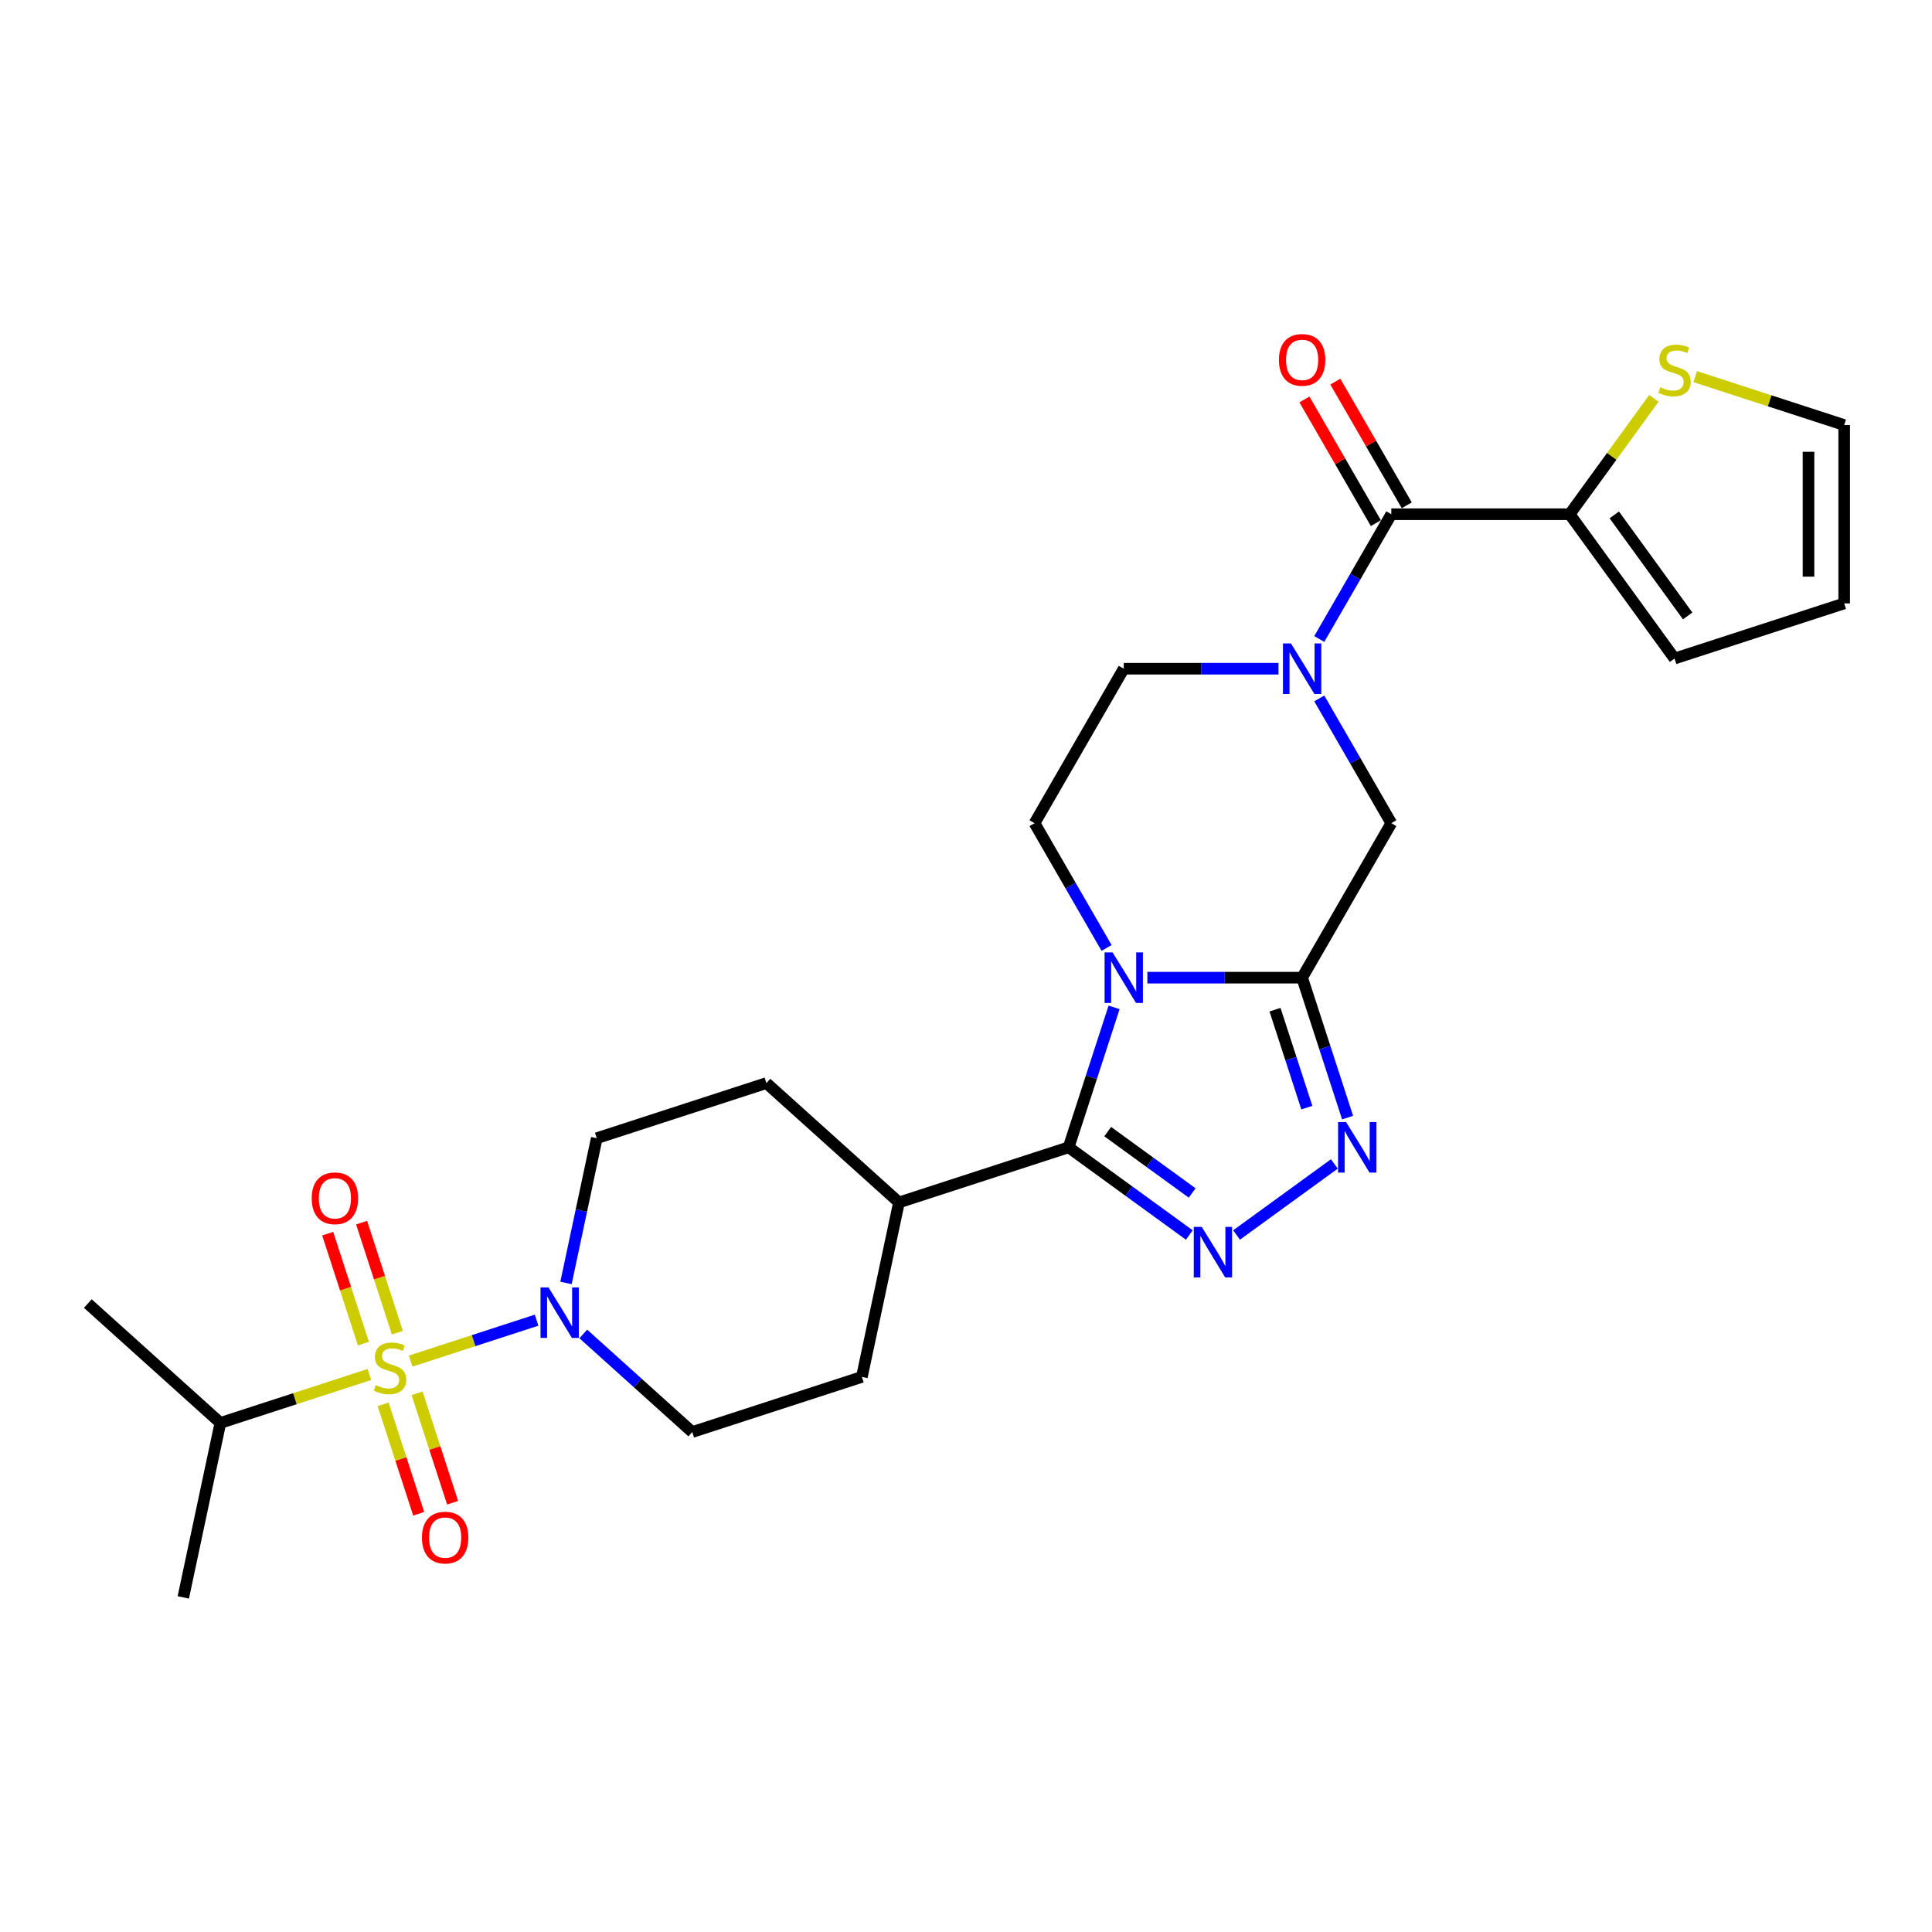 <?xml version='1.0' encoding='iso-8859-1'?>
<svg version='1.1' baseProfile='full'
              xmlns='http://www.w3.org/2000/svg'
                      xmlns:rdkit='http://www.rdkit.org/xml'
                      xmlns:xlink='http://www.w3.org/1999/xlink'
                  xml:space='preserve'
width='1000px' height='1000px' viewBox='0 0 1000 1000'>
<!-- END OF HEADER -->
<rect style='opacity:1.0;fill:#FFFFFF;stroke:none' width='1000' height='1000' x='0' y='0'> </rect>
<path class='bond-1' d='M 593.87,506.039 L 633.922,506.039' style='fill:none;fill-rule:evenodd;stroke:#0000FF;stroke-width:6px;stroke-linecap:butt;stroke-linejoin:miter;stroke-opacity:1' />
<path class='bond-1' d='M 633.922,506.039 L 673.974,506.039' style='fill:none;fill-rule:evenodd;stroke:#000000;stroke-width:6px;stroke-linecap:butt;stroke-linejoin:miter;stroke-opacity:1' />
<path class='bond-2' d='M 576.648,521.421 L 564.882,557.634' style='fill:none;fill-rule:evenodd;stroke:#0000FF;stroke-width:6px;stroke-linecap:butt;stroke-linejoin:miter;stroke-opacity:1' />
<path class='bond-2' d='M 564.882,557.634 L 553.115,593.848' style='fill:none;fill-rule:evenodd;stroke:#000000;stroke-width:6px;stroke-linecap:butt;stroke-linejoin:miter;stroke-opacity:1' />
<path class='bond-10' d='M 572.765,490.657 L 554.124,458.369' style='fill:none;fill-rule:evenodd;stroke:#0000FF;stroke-width:6px;stroke-linecap:butt;stroke-linejoin:miter;stroke-opacity:1' />
<path class='bond-10' d='M 554.124,458.369 L 535.482,426.08' style='fill:none;fill-rule:evenodd;stroke:#000000;stroke-width:6px;stroke-linecap:butt;stroke-linejoin:miter;stroke-opacity:1' />
<path class='bond-0' d='M 212.569,704.498 L 245.156,693.91' style='fill:none;fill-rule:evenodd;stroke:#CCCC00;stroke-width:6px;stroke-linecap:butt;stroke-linejoin:miter;stroke-opacity:1' />
<path class='bond-0' d='M 245.156,693.91 L 277.743,683.322' style='fill:none;fill-rule:evenodd;stroke:#0000FF;stroke-width:6px;stroke-linecap:butt;stroke-linejoin:miter;stroke-opacity:1' />
<path class='bond-12' d='M 198.31,726.872 L 207.514,755.2' style='fill:none;fill-rule:evenodd;stroke:#CCCC00;stroke-width:6px;stroke-linecap:butt;stroke-linejoin:miter;stroke-opacity:1' />
<path class='bond-12' d='M 207.514,755.2 L 216.719,783.527' style='fill:none;fill-rule:evenodd;stroke:#FF0000;stroke-width:6px;stroke-linecap:butt;stroke-linejoin:miter;stroke-opacity:1' />
<path class='bond-12' d='M 215.872,721.166 L 225.076,749.493' style='fill:none;fill-rule:evenodd;stroke:#CCCC00;stroke-width:6px;stroke-linecap:butt;stroke-linejoin:miter;stroke-opacity:1' />
<path class='bond-12' d='M 225.076,749.493 L 234.28,777.821' style='fill:none;fill-rule:evenodd;stroke:#FF0000;stroke-width:6px;stroke-linecap:butt;stroke-linejoin:miter;stroke-opacity:1' />
<path class='bond-13' d='M 205.672,689.774 L 196.423,661.308' style='fill:none;fill-rule:evenodd;stroke:#CCCC00;stroke-width:6px;stroke-linecap:butt;stroke-linejoin:miter;stroke-opacity:1' />
<path class='bond-13' d='M 196.423,661.308 L 187.174,632.842' style='fill:none;fill-rule:evenodd;stroke:#FF0000;stroke-width:6px;stroke-linecap:butt;stroke-linejoin:miter;stroke-opacity:1' />
<path class='bond-13' d='M 188.11,695.48 L 178.861,667.014' style='fill:none;fill-rule:evenodd;stroke:#CCCC00;stroke-width:6px;stroke-linecap:butt;stroke-linejoin:miter;stroke-opacity:1' />
<path class='bond-13' d='M 178.861,667.014 L 169.612,638.548' style='fill:none;fill-rule:evenodd;stroke:#FF0000;stroke-width:6px;stroke-linecap:butt;stroke-linejoin:miter;stroke-opacity:1' />
<path class='bond-16' d='M 191.186,711.446 L 152.627,723.975' style='fill:none;fill-rule:evenodd;stroke:#CCCC00;stroke-width:6px;stroke-linecap:butt;stroke-linejoin:miter;stroke-opacity:1' />
<path class='bond-16' d='M 152.627,723.975 L 114.068,736.503' style='fill:none;fill-rule:evenodd;stroke:#000000;stroke-width:6px;stroke-linecap:butt;stroke-linejoin:miter;stroke-opacity:1' />
<path class='bond-4' d='M 673.974,506.039 L 685.741,542.253' style='fill:none;fill-rule:evenodd;stroke:#000000;stroke-width:6px;stroke-linecap:butt;stroke-linejoin:miter;stroke-opacity:1' />
<path class='bond-4' d='M 685.741,542.253 L 697.507,578.466' style='fill:none;fill-rule:evenodd;stroke:#0000FF;stroke-width:6px;stroke-linecap:butt;stroke-linejoin:miter;stroke-opacity:1' />
<path class='bond-4' d='M 659.942,522.609 L 668.179,547.959' style='fill:none;fill-rule:evenodd;stroke:#000000;stroke-width:6px;stroke-linecap:butt;stroke-linejoin:miter;stroke-opacity:1' />
<path class='bond-4' d='M 668.179,547.959 L 676.416,573.308' style='fill:none;fill-rule:evenodd;stroke:#0000FF;stroke-width:6px;stroke-linecap:butt;stroke-linejoin:miter;stroke-opacity:1' />
<path class='bond-8' d='M 673.974,506.039 L 720.138,426.08' style='fill:none;fill-rule:evenodd;stroke:#000000;stroke-width:6px;stroke-linecap:butt;stroke-linejoin:miter;stroke-opacity:1' />
<path class='bond-3' d='M 553.115,593.848 L 584.35,616.542' style='fill:none;fill-rule:evenodd;stroke:#000000;stroke-width:6px;stroke-linecap:butt;stroke-linejoin:miter;stroke-opacity:1' />
<path class='bond-3' d='M 584.35,616.542 L 615.586,639.236' style='fill:none;fill-rule:evenodd;stroke:#0000FF;stroke-width:6px;stroke-linecap:butt;stroke-linejoin:miter;stroke-opacity:1' />
<path class='bond-3' d='M 573.34,585.717 L 595.204,601.603' style='fill:none;fill-rule:evenodd;stroke:#000000;stroke-width:6px;stroke-linecap:butt;stroke-linejoin:miter;stroke-opacity:1' />
<path class='bond-3' d='M 595.204,601.603 L 617.069,617.489' style='fill:none;fill-rule:evenodd;stroke:#0000FF;stroke-width:6px;stroke-linecap:butt;stroke-linejoin:miter;stroke-opacity:1' />
<path class='bond-15' d='M 553.115,593.848 L 465.306,622.379' style='fill:none;fill-rule:evenodd;stroke:#000000;stroke-width:6px;stroke-linecap:butt;stroke-linejoin:miter;stroke-opacity:1' />
<path class='bond-28' d='M 640.034,639.236 L 690.659,602.455' style='fill:none;fill-rule:evenodd;stroke:#0000FF;stroke-width:6px;stroke-linecap:butt;stroke-linejoin:miter;stroke-opacity:1' />
<path class='bond-5' d='M 661.75,346.121 L 621.698,346.121' style='fill:none;fill-rule:evenodd;stroke:#0000FF;stroke-width:6px;stroke-linecap:butt;stroke-linejoin:miter;stroke-opacity:1' />
<path class='bond-5' d='M 621.698,346.121 L 581.646,346.121' style='fill:none;fill-rule:evenodd;stroke:#000000;stroke-width:6px;stroke-linecap:butt;stroke-linejoin:miter;stroke-opacity:1' />
<path class='bond-7' d='M 682.855,330.74 L 701.497,298.451' style='fill:none;fill-rule:evenodd;stroke:#0000FF;stroke-width:6px;stroke-linecap:butt;stroke-linejoin:miter;stroke-opacity:1' />
<path class='bond-7' d='M 701.497,298.451 L 720.138,266.163' style='fill:none;fill-rule:evenodd;stroke:#000000;stroke-width:6px;stroke-linecap:butt;stroke-linejoin:miter;stroke-opacity:1' />
<path class='bond-27' d='M 682.855,361.503 L 701.497,393.792' style='fill:none;fill-rule:evenodd;stroke:#0000FF;stroke-width:6px;stroke-linecap:butt;stroke-linejoin:miter;stroke-opacity:1' />
<path class='bond-27' d='M 701.497,393.792 L 720.138,426.08' style='fill:none;fill-rule:evenodd;stroke:#000000;stroke-width:6px;stroke-linecap:butt;stroke-linejoin:miter;stroke-opacity:1' />
<path class='bond-6' d='M 292.956,664.059 L 300.92,626.595' style='fill:none;fill-rule:evenodd;stroke:#0000FF;stroke-width:6px;stroke-linecap:butt;stroke-linejoin:miter;stroke-opacity:1' />
<path class='bond-6' d='M 300.92,626.595 L 308.883,589.131' style='fill:none;fill-rule:evenodd;stroke:#000000;stroke-width:6px;stroke-linecap:butt;stroke-linejoin:miter;stroke-opacity:1' />
<path class='bond-29' d='M 301.911,690.448 L 330.106,715.835' style='fill:none;fill-rule:evenodd;stroke:#0000FF;stroke-width:6px;stroke-linecap:butt;stroke-linejoin:miter;stroke-opacity:1' />
<path class='bond-29' d='M 330.106,715.835 L 358.3,741.221' style='fill:none;fill-rule:evenodd;stroke:#000000;stroke-width:6px;stroke-linecap:butt;stroke-linejoin:miter;stroke-opacity:1' />
<path class='bond-9' d='M 720.138,266.163 L 812.467,266.163' style='fill:none;fill-rule:evenodd;stroke:#000000;stroke-width:6px;stroke-linecap:butt;stroke-linejoin:miter;stroke-opacity:1' />
<path class='bond-19' d='M 728.134,261.546 L 709.653,229.535' style='fill:none;fill-rule:evenodd;stroke:#000000;stroke-width:6px;stroke-linecap:butt;stroke-linejoin:miter;stroke-opacity:1' />
<path class='bond-19' d='M 709.653,229.535 L 691.171,197.524' style='fill:none;fill-rule:evenodd;stroke:#FF0000;stroke-width:6px;stroke-linecap:butt;stroke-linejoin:miter;stroke-opacity:1' />
<path class='bond-19' d='M 712.143,270.779 L 693.661,238.768' style='fill:none;fill-rule:evenodd;stroke:#000000;stroke-width:6px;stroke-linecap:butt;stroke-linejoin:miter;stroke-opacity:1' />
<path class='bond-19' d='M 693.661,238.768 L 675.179,206.756' style='fill:none;fill-rule:evenodd;stroke:#FF0000;stroke-width:6px;stroke-linecap:butt;stroke-linejoin:miter;stroke-opacity:1' />
<path class='bond-11' d='M 812.467,266.163 L 834.256,236.173' style='fill:none;fill-rule:evenodd;stroke:#000000;stroke-width:6px;stroke-linecap:butt;stroke-linejoin:miter;stroke-opacity:1' />
<path class='bond-11' d='M 834.256,236.173 L 856.044,206.183' style='fill:none;fill-rule:evenodd;stroke:#CCCC00;stroke-width:6px;stroke-linecap:butt;stroke-linejoin:miter;stroke-opacity:1' />
<path class='bond-20' d='M 812.467,266.163 L 866.736,340.858' style='fill:none;fill-rule:evenodd;stroke:#000000;stroke-width:6px;stroke-linecap:butt;stroke-linejoin:miter;stroke-opacity:1' />
<path class='bond-20' d='M 835.546,266.513 L 873.535,318.8' style='fill:none;fill-rule:evenodd;stroke:#000000;stroke-width:6px;stroke-linecap:butt;stroke-linejoin:miter;stroke-opacity:1' />
<path class='bond-14' d='M 535.482,426.08 L 581.646,346.121' style='fill:none;fill-rule:evenodd;stroke:#000000;stroke-width:6px;stroke-linecap:butt;stroke-linejoin:miter;stroke-opacity:1' />
<path class='bond-21' d='M 877.428,194.942 L 915.987,207.47' style='fill:none;fill-rule:evenodd;stroke:#CCCC00;stroke-width:6px;stroke-linecap:butt;stroke-linejoin:miter;stroke-opacity:1' />
<path class='bond-21' d='M 915.987,207.47 L 954.545,219.999' style='fill:none;fill-rule:evenodd;stroke:#000000;stroke-width:6px;stroke-linecap:butt;stroke-linejoin:miter;stroke-opacity:1' />
<path class='bond-23' d='M 465.306,622.379 L 446.109,712.69' style='fill:none;fill-rule:evenodd;stroke:#000000;stroke-width:6px;stroke-linecap:butt;stroke-linejoin:miter;stroke-opacity:1' />
<path class='bond-24' d='M 465.306,622.379 L 396.692,560.6' style='fill:none;fill-rule:evenodd;stroke:#000000;stroke-width:6px;stroke-linecap:butt;stroke-linejoin:miter;stroke-opacity:1' />
<path class='bond-25' d='M 114.068,736.503 L 94.872,826.814' style='fill:none;fill-rule:evenodd;stroke:#000000;stroke-width:6px;stroke-linecap:butt;stroke-linejoin:miter;stroke-opacity:1' />
<path class='bond-26' d='M 114.068,736.503 L 45.455,674.724' style='fill:none;fill-rule:evenodd;stroke:#000000;stroke-width:6px;stroke-linecap:butt;stroke-linejoin:miter;stroke-opacity:1' />
<path class='bond-17' d='M 358.3,741.221 L 446.109,712.69' style='fill:none;fill-rule:evenodd;stroke:#000000;stroke-width:6px;stroke-linecap:butt;stroke-linejoin:miter;stroke-opacity:1' />
<path class='bond-18' d='M 308.883,589.131 L 396.692,560.6' style='fill:none;fill-rule:evenodd;stroke:#000000;stroke-width:6px;stroke-linecap:butt;stroke-linejoin:miter;stroke-opacity:1' />
<path class='bond-22' d='M 866.736,340.858 L 954.545,312.327' style='fill:none;fill-rule:evenodd;stroke:#000000;stroke-width:6px;stroke-linecap:butt;stroke-linejoin:miter;stroke-opacity:1' />
<path class='bond-30' d='M 954.545,219.999 L 954.545,312.327' style='fill:none;fill-rule:evenodd;stroke:#000000;stroke-width:6px;stroke-linecap:butt;stroke-linejoin:miter;stroke-opacity:1' />
<path class='bond-30' d='M 936.08,233.848 L 936.08,298.478' style='fill:none;fill-rule:evenodd;stroke:#000000;stroke-width:6px;stroke-linecap:butt;stroke-linejoin:miter;stroke-opacity:1' />
<path  class='atom-0' d='M 575.866 492.965
L 584.434 506.814
Q 585.284 508.181, 586.65 510.655
Q 588.017 513.13, 588.091 513.277
L 588.091 492.965
L 591.562 492.965
L 591.562 519.112
L 587.98 519.112
L 578.784 503.971
Q 577.713 502.198, 576.568 500.167
Q 575.46 498.135, 575.128 497.508
L 575.128 519.112
L 571.73 519.112
L 571.73 492.965
L 575.866 492.965
' fill='#0000FF'/>
<path  class='atom-1' d='M 194.491 716.947
Q 194.786 717.057, 196.005 717.574
Q 197.224 718.091, 198.553 718.424
Q 199.92 718.719, 201.249 718.719
Q 203.724 718.719, 205.164 717.538
Q 206.604 716.319, 206.604 714.214
Q 206.604 712.773, 205.866 711.887
Q 205.164 711.001, 204.056 710.521
Q 202.948 710.04, 201.102 709.486
Q 198.775 708.785, 197.372 708.12
Q 196.005 707.455, 195.008 706.052
Q 194.048 704.648, 194.048 702.285
Q 194.048 698.998, 196.264 696.967
Q 198.517 694.936, 202.948 694.936
Q 205.977 694.936, 209.411 696.376
L 208.562 699.22
Q 205.423 697.927, 203.059 697.927
Q 200.511 697.927, 199.107 698.998
Q 197.704 700.032, 197.741 701.842
Q 197.741 703.245, 198.443 704.095
Q 199.181 704.944, 200.215 705.424
Q 201.286 705.904, 203.059 706.458
Q 205.423 707.197, 206.826 707.935
Q 208.229 708.674, 209.227 710.188
Q 210.261 711.665, 210.261 714.214
Q 210.261 717.833, 207.823 719.79
Q 205.423 721.711, 201.397 721.711
Q 199.071 721.711, 197.298 721.194
Q 195.562 720.714, 193.494 719.864
L 194.491 716.947
' fill='#CCCC00'/>
<path  class='atom-4' d='M 622.03 635.044
L 630.599 648.893
Q 631.448 650.259, 632.814 652.734
Q 634.181 655.208, 634.255 655.356
L 634.255 635.044
L 637.726 635.044
L 637.726 661.191
L 634.144 661.191
L 624.948 646.049
Q 623.877 644.277, 622.732 642.245
Q 621.624 640.214, 621.292 639.586
L 621.292 661.191
L 617.894 661.191
L 617.894 635.044
L 622.03 635.044
' fill='#0000FF'/>
<path  class='atom-5' d='M 696.726 580.775
L 705.294 594.624
Q 706.143 595.99, 707.51 598.465
Q 708.876 600.939, 708.95 601.087
L 708.95 580.775
L 712.421 580.775
L 712.421 606.922
L 708.839 606.922
L 699.643 591.78
Q 698.572 590.007, 697.427 587.976
Q 696.319 585.945, 695.987 585.317
L 695.987 606.922
L 692.589 606.922
L 692.589 580.775
L 696.726 580.775
' fill='#0000FF'/>
<path  class='atom-6' d='M 668.195 333.048
L 676.763 346.897
Q 677.612 348.263, 678.979 350.738
Q 680.345 353.212, 680.419 353.36
L 680.419 333.048
L 683.89 333.048
L 683.89 359.195
L 680.308 359.195
L 671.112 344.053
Q 670.041 342.281, 668.896 340.249
Q 667.788 338.218, 667.456 337.59
L 667.456 359.195
L 664.058 359.195
L 664.058 333.048
L 668.195 333.048
' fill='#0000FF'/>
<path  class='atom-7' d='M 283.907 666.368
L 292.475 680.217
Q 293.324 681.583, 294.691 684.058
Q 296.057 686.532, 296.131 686.68
L 296.131 666.368
L 299.603 666.368
L 299.603 692.515
L 296.02 692.515
L 286.825 677.373
Q 285.754 675.6, 284.609 673.569
Q 283.501 671.538, 283.168 670.91
L 283.168 692.515
L 279.771 692.515
L 279.771 666.368
L 283.907 666.368
' fill='#0000FF'/>
<path  class='atom-12' d='M 859.35 200.442
Q 859.645 200.553, 860.864 201.07
Q 862.083 201.587, 863.412 201.919
Q 864.779 202.215, 866.108 202.215
Q 868.583 202.215, 870.023 201.033
Q 871.463 199.814, 871.463 197.709
Q 871.463 196.269, 870.725 195.382
Q 870.023 194.496, 868.915 194.016
Q 867.807 193.536, 865.96 192.982
Q 863.634 192.28, 862.23 191.615
Q 860.864 190.951, 859.867 189.547
Q 858.907 188.144, 858.907 185.78
Q 858.907 182.493, 861.122 180.462
Q 863.375 178.431, 867.807 178.431
Q 870.835 178.431, 874.27 179.871
L 873.421 182.715
Q 870.281 181.422, 867.918 181.422
Q 865.37 181.422, 863.966 182.493
Q 862.563 183.527, 862.6 185.337
Q 862.6 186.74, 863.301 187.59
Q 864.04 188.439, 865.074 188.919
Q 866.145 189.4, 867.918 189.953
Q 870.281 190.692, 871.685 191.431
Q 873.088 192.169, 874.085 193.684
Q 875.119 195.161, 875.119 197.709
Q 875.119 201.328, 872.682 203.286
Q 870.281 205.206, 866.256 205.206
Q 863.929 205.206, 862.157 204.689
Q 860.421 204.209, 858.353 203.36
L 859.35 200.442
' fill='#CCCC00'/>
<path  class='atom-13' d='M 218.406 795.856
Q 218.406 789.577, 221.508 786.069
Q 224.61 782.56, 230.408 782.56
Q 236.207 782.56, 239.309 786.069
Q 242.411 789.577, 242.411 795.856
Q 242.411 802.208, 239.272 805.827
Q 236.133 809.409, 230.408 809.409
Q 224.647 809.409, 221.508 805.827
Q 218.406 802.245, 218.406 795.856
M 230.408 806.455
Q 234.397 806.455, 236.539 803.796
Q 238.718 801.1, 238.718 795.856
Q 238.718 790.722, 236.539 788.137
Q 234.397 785.515, 230.408 785.515
Q 226.42 785.515, 224.241 788.1
Q 222.099 790.685, 222.099 795.856
Q 222.099 801.137, 224.241 803.796
Q 226.42 806.455, 230.408 806.455
' fill='#FF0000'/>
<path  class='atom-14' d='M 161.344 620.237
Q 161.344 613.958, 164.446 610.45
Q 167.548 606.941, 173.346 606.941
Q 179.144 606.941, 182.247 610.45
Q 185.349 613.958, 185.349 620.237
Q 185.349 626.589, 182.21 630.208
Q 179.071 633.791, 173.346 633.791
Q 167.585 633.791, 164.446 630.208
Q 161.344 626.626, 161.344 620.237
M 173.346 630.836
Q 177.335 630.836, 179.477 628.177
Q 181.656 625.481, 181.656 620.237
Q 181.656 615.103, 179.477 612.518
Q 177.335 609.896, 173.346 609.896
Q 169.358 609.896, 167.179 612.481
Q 165.037 615.066, 165.037 620.237
Q 165.037 625.518, 167.179 628.177
Q 169.358 630.836, 173.346 630.836
' fill='#FF0000'/>
<path  class='atom-20' d='M 661.972 186.278
Q 661.972 180, 665.074 176.491
Q 668.176 172.983, 673.974 172.983
Q 679.773 172.983, 682.875 176.491
Q 685.977 180, 685.977 186.278
Q 685.977 192.63, 682.838 196.249
Q 679.699 199.832, 673.974 199.832
Q 668.213 199.832, 665.074 196.249
Q 661.972 192.667, 661.972 186.278
M 673.974 196.877
Q 677.963 196.877, 680.105 194.218
Q 682.284 191.522, 682.284 186.278
Q 682.284 181.145, 680.105 178.559
Q 677.963 175.937, 673.974 175.937
Q 669.986 175.937, 667.807 178.522
Q 665.665 181.108, 665.665 186.278
Q 665.665 191.559, 667.807 194.218
Q 669.986 196.877, 673.974 196.877
' fill='#FF0000'/>
</svg>
